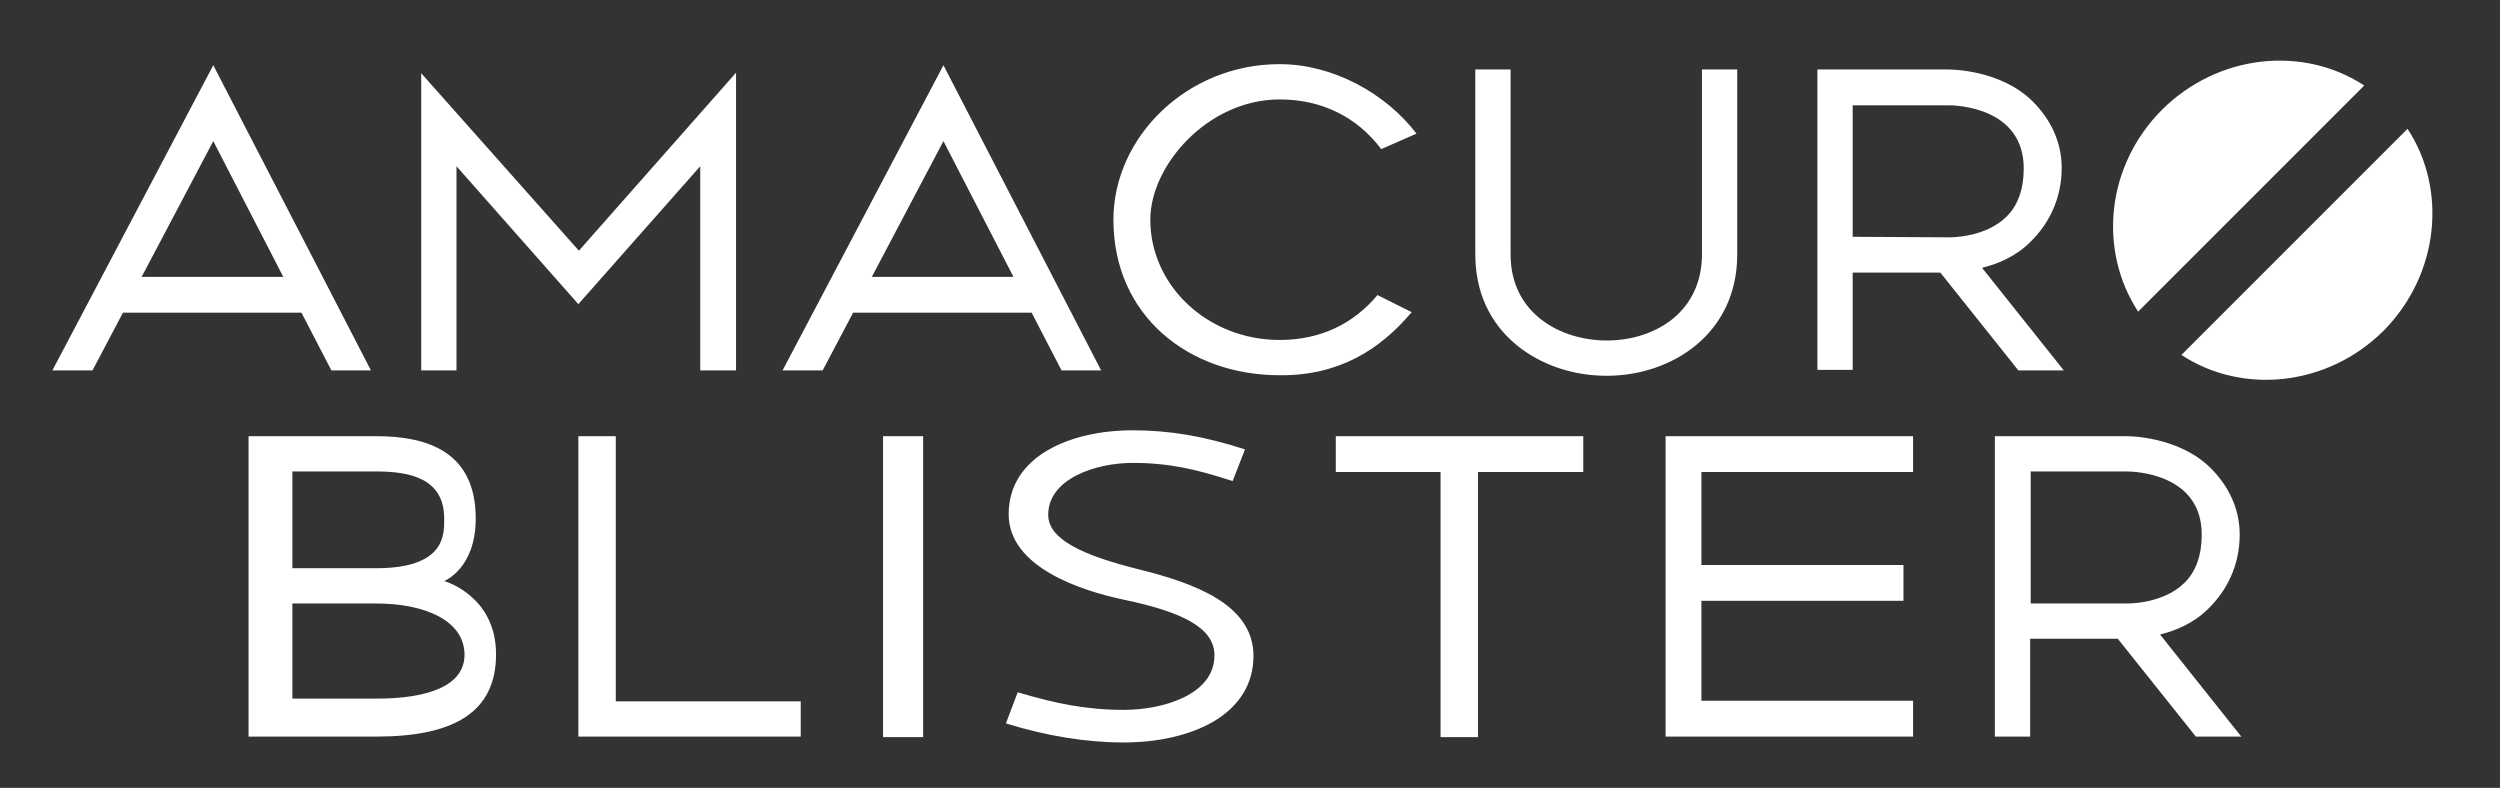 <?xml version="1.0" encoding="utf-8"?>
<!-- Generator: Adobe Illustrator 27.8.0, SVG Export Plug-In . SVG Version: 6.00 Build 0)  -->
<svg version="1.1" id="Ebene_1" xmlns="http://www.w3.org/2000/svg" xmlns:xlink="http://www.w3.org/1999/xlink" x="0px" y="0px"
	 viewBox="0 0 467.7 147.4" style="enable-background:new 0 0 467.7 147.4;" xml:space="preserve">
<rect x="0" y="0" width="467.7" height="147.4" fill="#333333" stroke="none"/>
<style type="text/css">
	.st0{fill:url(#SVGID_1_);}
	.st1{fill:url(#SVGID_00000165211539647881588680000015987687672139276160_);}
</style>
<linearGradient id="SVGID_1_" gradientUnits="userSpaceOnUse" x1="46.535" y1="109.714" x2="419.343" y2="109.714">
	<stop  offset="0" style="stop-color:#ffffff"/>
	<stop  offset="1" style="stop-color:#ffffff"/>
</linearGradient>
<path class="st0" d="M404.1,118.7c2.9-0.7,6.3-2.1,9-4.8c3.5-3.4,5.9-8.1,5.9-13.9c0-5-2.2-9.2-5.4-12.4c-6-6-15.4-6-15.8-6h-24.6
	v56.2h6.6v-18.3h16.4l14.6,18.3h8.5L404.1,118.7z M379.9,112.9V88.2h18c1.4,0,14,0.4,14,11.8c0,3.9-1.1,7-3.3,9.1
	c-4,3.9-10.5,3.8-10.6,3.8L379.9,112.9z M311.6,137.8V81.6h46.3v6.7h-39.6v17.4h37.8v6.7h-37.8v18.7h39.6v6.7H311.6z M276.5,88.3
	v49.6h-7V88.3h-19.6v-6.7h46.3v6.7H276.5z M234.5,122.7c0,5.2-2.6,9.4-7.5,12.3c-4.3,2.5-10.2,3.9-16.8,3.9
	c-6.9,0-14.3-1.2-21.8-3.5l-0.2-0.1l2.2-5.8l0.3,0.1c6.8,2,12.4,3.2,19.6,3.2c7,0,16.9-2.7,16.9-10.2c0-5.1-5.9-8.1-16.9-10.4
	c-8.1-1.7-21.6-6.1-21.6-16c0-10.9,11.6-15.7,23.2-15.7c6.9,0,13.3,1.1,20.8,3.5l0.2,0.1l-2.3,5.9l-0.3-0.1
	c-6.5-2.1-11.6-3.3-18.4-3.3c-7,0-15.8,3-15.8,9.7c0,4.5,6.1,7.5,16.9,10.2C223.5,109.1,234.5,113.1,234.5,122.7z M165.2,81.6h7.5
	v56.3h-7.5V81.6z M108.2,137.8V81.6h7v49.6h34.6v6.6H108.2z M83.1,108.7c0,0,5.9-2.3,5.9-11.7c0-12.6-9.2-15.4-18.6-15.4H46.5v56.2
	h23.9c14.3,0,22.4-4.4,22.4-15.4C92.8,111.4,83.1,108.7,83.1,108.7z M70.4,106.3H54.7V88.2h15.7c6.3,0,12.7,1.3,12.7,8.8
	C83.1,99.8,83.5,106.3,70.4,106.3z M70.4,130.7H54.7v-17.8h15.7c9.1,0,16.5,3.2,16.5,9.6C86.9,128.3,80.1,130.7,70.4,130.7z"/>
<linearGradient id="SVGID_00000113340166389924151790000013994774576536439975_" gradientUnits="userSpaceOnUse" x1="9.8" y1="41.193" x2="455.074" y2="41.193">
	<stop  offset="0" style="stop-color:#ffffff"/>
	<stop  offset="1" style="stop-color:#ffffff"/>
</linearGradient>
<path style="fill:url(#SVGID_00000113340166389924151790000013994774576536439975_);" d="M137.6,69.3H131V31.1l-22.8,25.8L85.4,31.1
	v38.2h-6.6V13.7l29.5,33.2l29.4-33.3V69.3z M325,47.6V13h-6.6v34.6c0,5-1.9,9.1-5.4,12c-3.2,2.6-7.6,4.1-12.4,4.1
	c-8.6,0-18-5-18-16.1V13H276v34.6c0,7,2.7,12.9,7.9,17.1c4.5,3.6,10.4,5.6,16.7,5.6C312.7,70.3,325,62.5,325,47.6z M264.1,58.4
	l-6.4-3.2c-4.6,5.5-10.8,8.4-18.3,8.4c-13.4,0-24.2-10.1-24.2-22.5c0-10.2,10.8-22.5,24.2-22.5c7.9,0,14.5,3.3,19,9.3l6.6-2.9
	c-5.8-7.6-15.7-13-25.6-13c-17.4,0-31.1,13.7-31.1,29.1c0,18,14.1,29.1,31.1,29.1C250.5,70.3,258.2,65.4,264.1,58.4z M39.9,12.2
	L9.8,69.3h7.5L23,58.5h33.4L62,69.3h7.4L39.9,12.2z M26.5,51.8l13.4-25.4L53,51.8H26.5z M176.5,12.2l-30.1,57.1h7.5l5.7-10.8H193
	l5.6,10.8h7.4L176.5,12.2z M163.1,51.8l13.4-25.4l13.1,25.4H163.1z M370.8,50.1c2.9-0.7,6.3-2.1,9-4.8c3.5-3.4,5.9-8.1,5.9-13.9
	c0-5-2.2-9.2-5.4-12.4c-6-6-15.4-6-15.8-6H340v56.2h6.6V51H363l14.6,18.3h8.5L370.8,50.1z M346.6,44.3V19.7h18c1.4,0,14,0.4,14,11.8
	c0,3.9-1.1,7-3.3,9.1c-4,3.9-10.5,3.8-10.6,3.8L346.6,44.3z M442.3,16c-11.4-7.5-27.3-5.9-37.8,4.5c-10.5,10.5-12,26.3-4.5,37.8
	L442.3,16z M450.4,24.1l-42.3,42.3c11.4,7.5,27.3,5.9,37.8-4.5C456.3,51.4,457.9,35.5,450.4,24.1z"/>
</svg>
